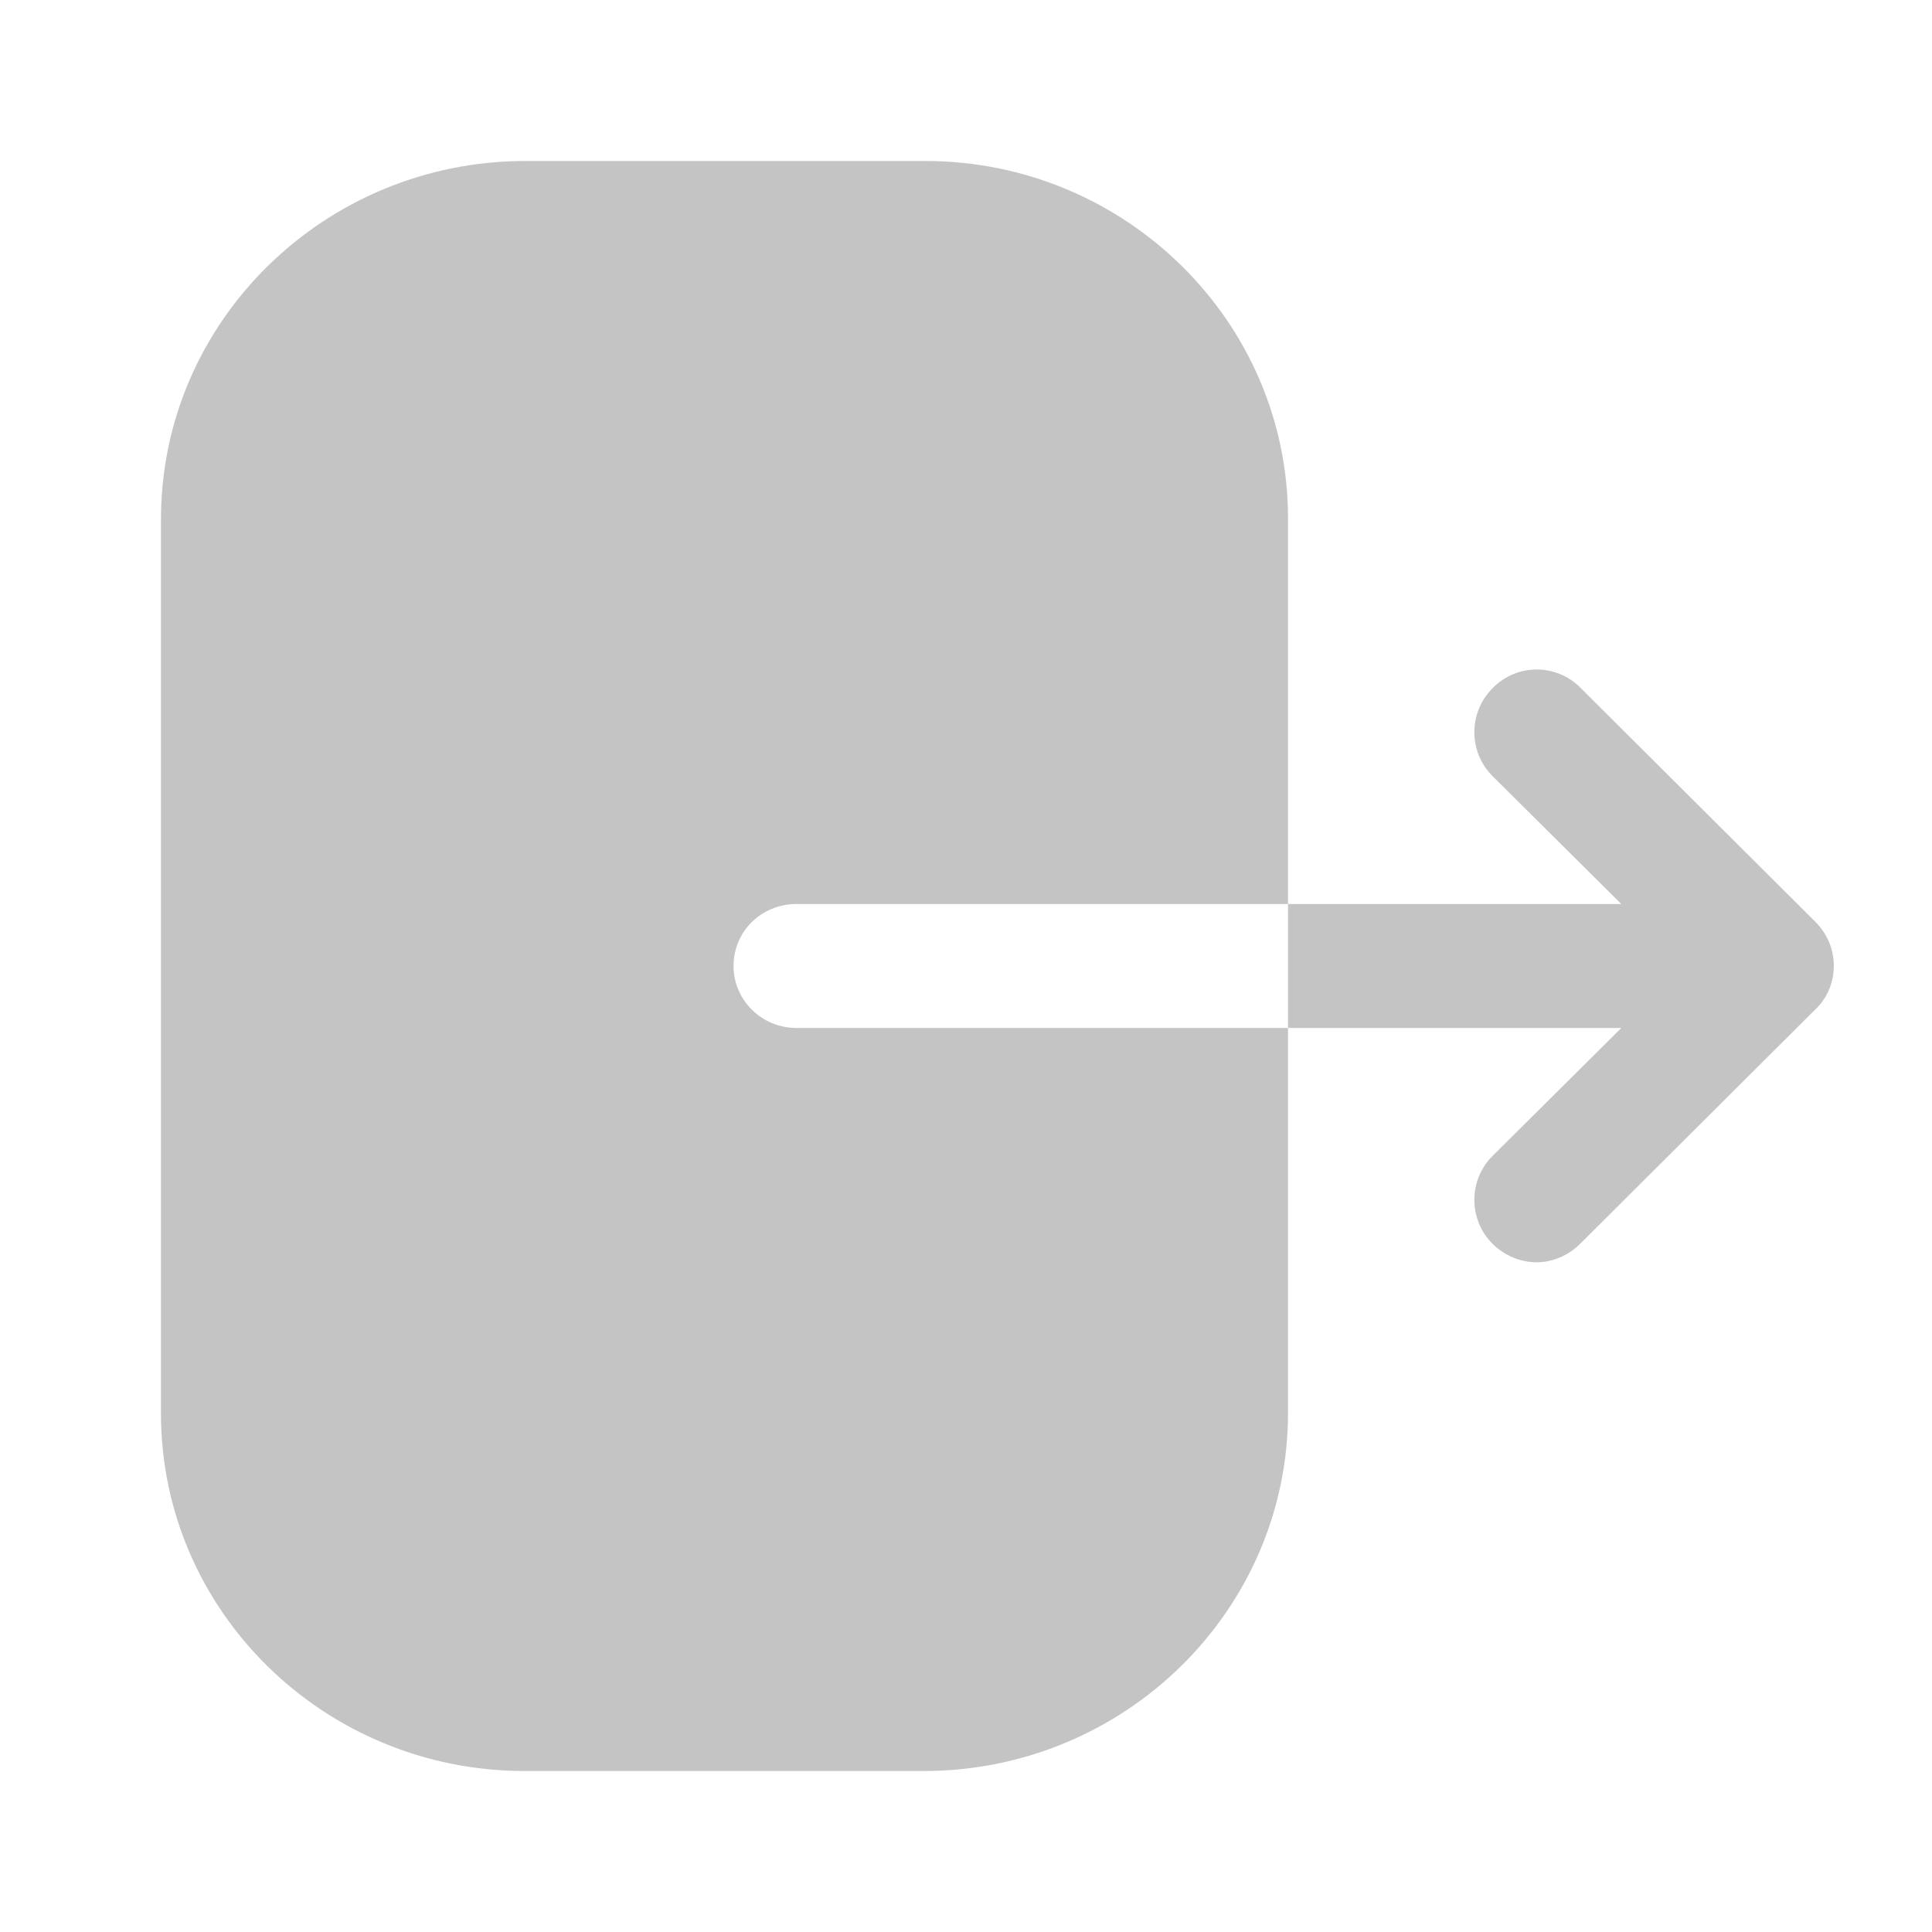 <?xml version="1.0" encoding="UTF-8"?> <svg xmlns="http://www.w3.org/2000/svg" width="34" height="34" viewBox="0 0 34 34" fill="none"> <path d="M16.281 2.833C19.798 2.833 22.667 5.652 22.667 9.123V15.909H14.018C13.399 15.909 12.909 16.391 12.909 17C12.909 17.595 13.399 18.091 14.018 18.091H22.667V24.863C22.667 28.333 19.798 31.167 16.253 31.167H9.233C5.702 31.167 2.833 28.348 2.833 24.877V9.137C2.833 5.652 5.716 2.833 9.247 2.833H16.281ZM26.265 12.113C26.69 11.674 27.384 11.674 27.809 12.099L31.946 16.221C32.158 16.434 32.272 16.703 32.272 17C32.272 17.284 32.158 17.567 31.946 17.765L27.809 21.888C27.597 22.1 27.314 22.214 27.044 22.214C26.761 22.214 26.478 22.1 26.265 21.888C25.84 21.463 25.84 20.769 26.265 20.344L28.532 18.091L22.667 18.091V15.909L28.532 15.909L26.265 13.657C25.84 13.232 25.84 12.538 26.265 12.113Z" fill="#C4C4C4"></path> </svg> 